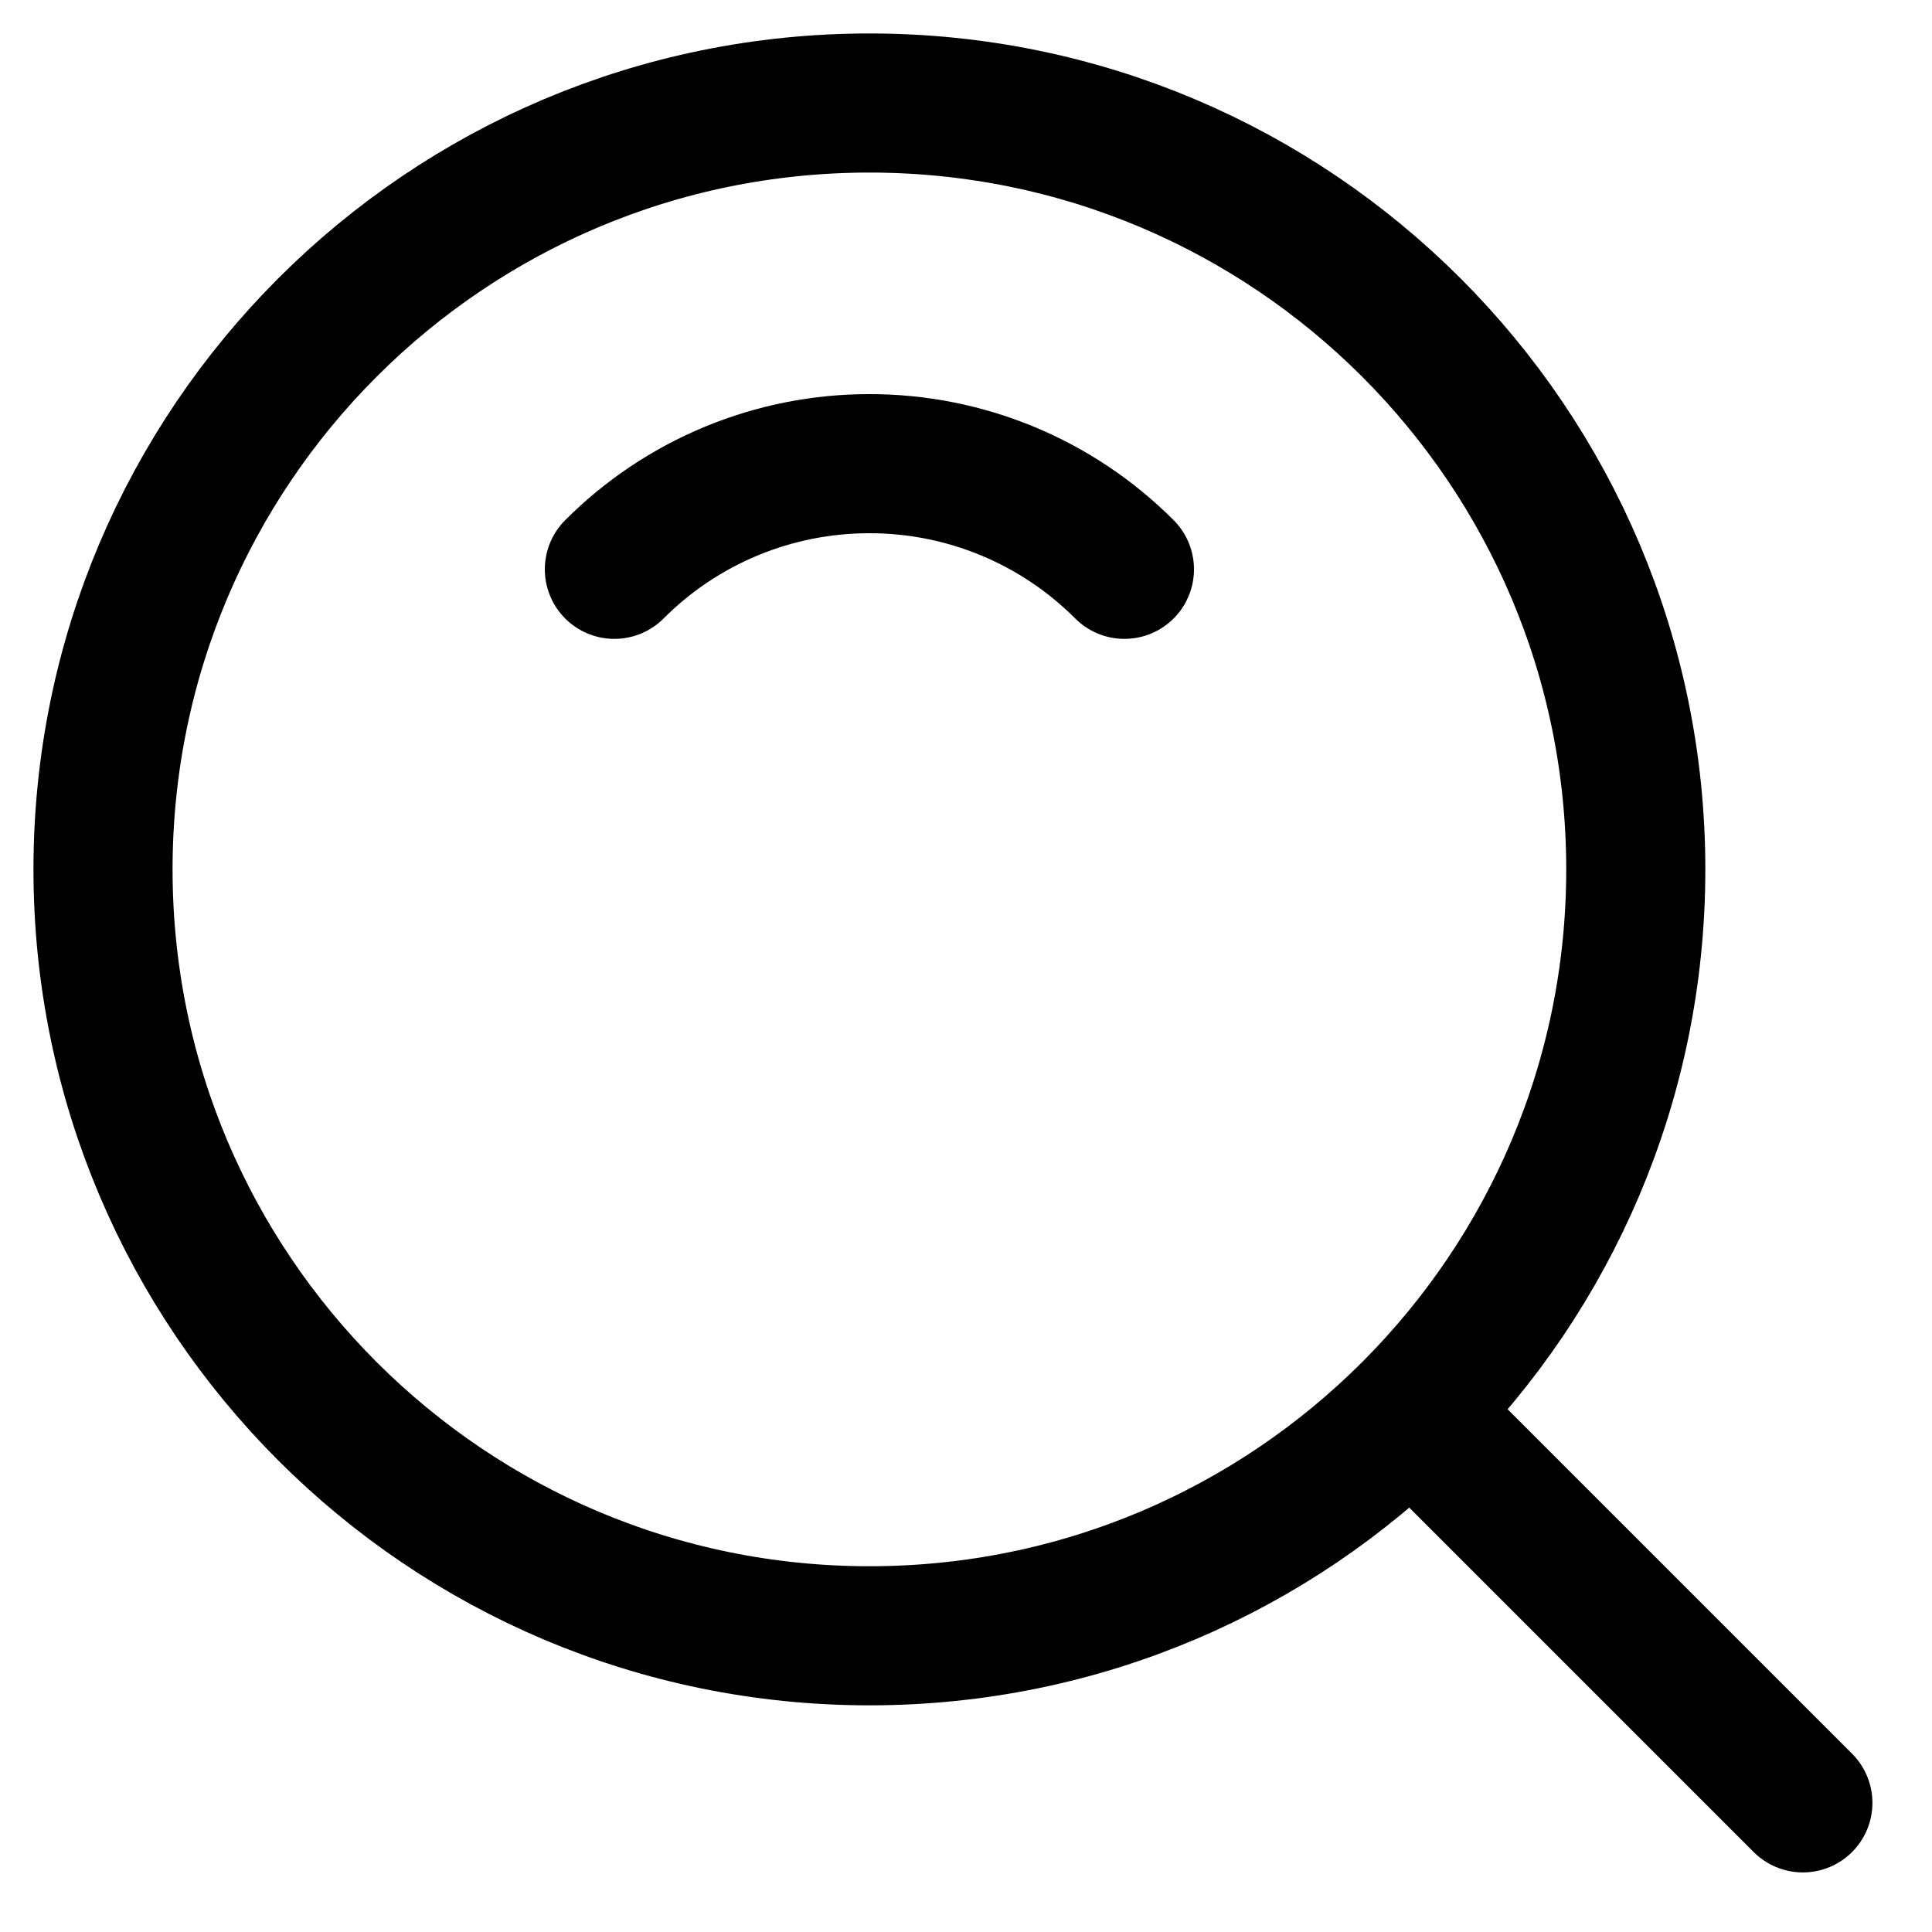 <svg width="25" height="25" viewBox="0 0 25 25" fill="none" xmlns="http://www.w3.org/2000/svg">
<path d="M11.25 21.167C16.727 21.167 21.167 16.727 21.167 11.25C21.167 5.773 16.727 1.333 11.25 1.333C5.773 1.333 1.333 5.773 1.333 11.25C1.333 16.727 5.773 21.167 11.25 21.167Z" stroke="black" stroke-width="1.8" stroke-linejoin="round"/>
<path d="M14.55 7.367C14.117 6.933 13.603 6.589 13.036 6.354C12.47 6.12 11.863 5.999 11.25 6C10.637 5.999 10.03 6.12 9.464 6.354C8.897 6.589 8.383 6.933 7.95 7.367M18.38 18.38L23.329 23.329" stroke="black" stroke-width="1.8" stroke-linecap="round" stroke-linejoin="round"/>
</svg>
